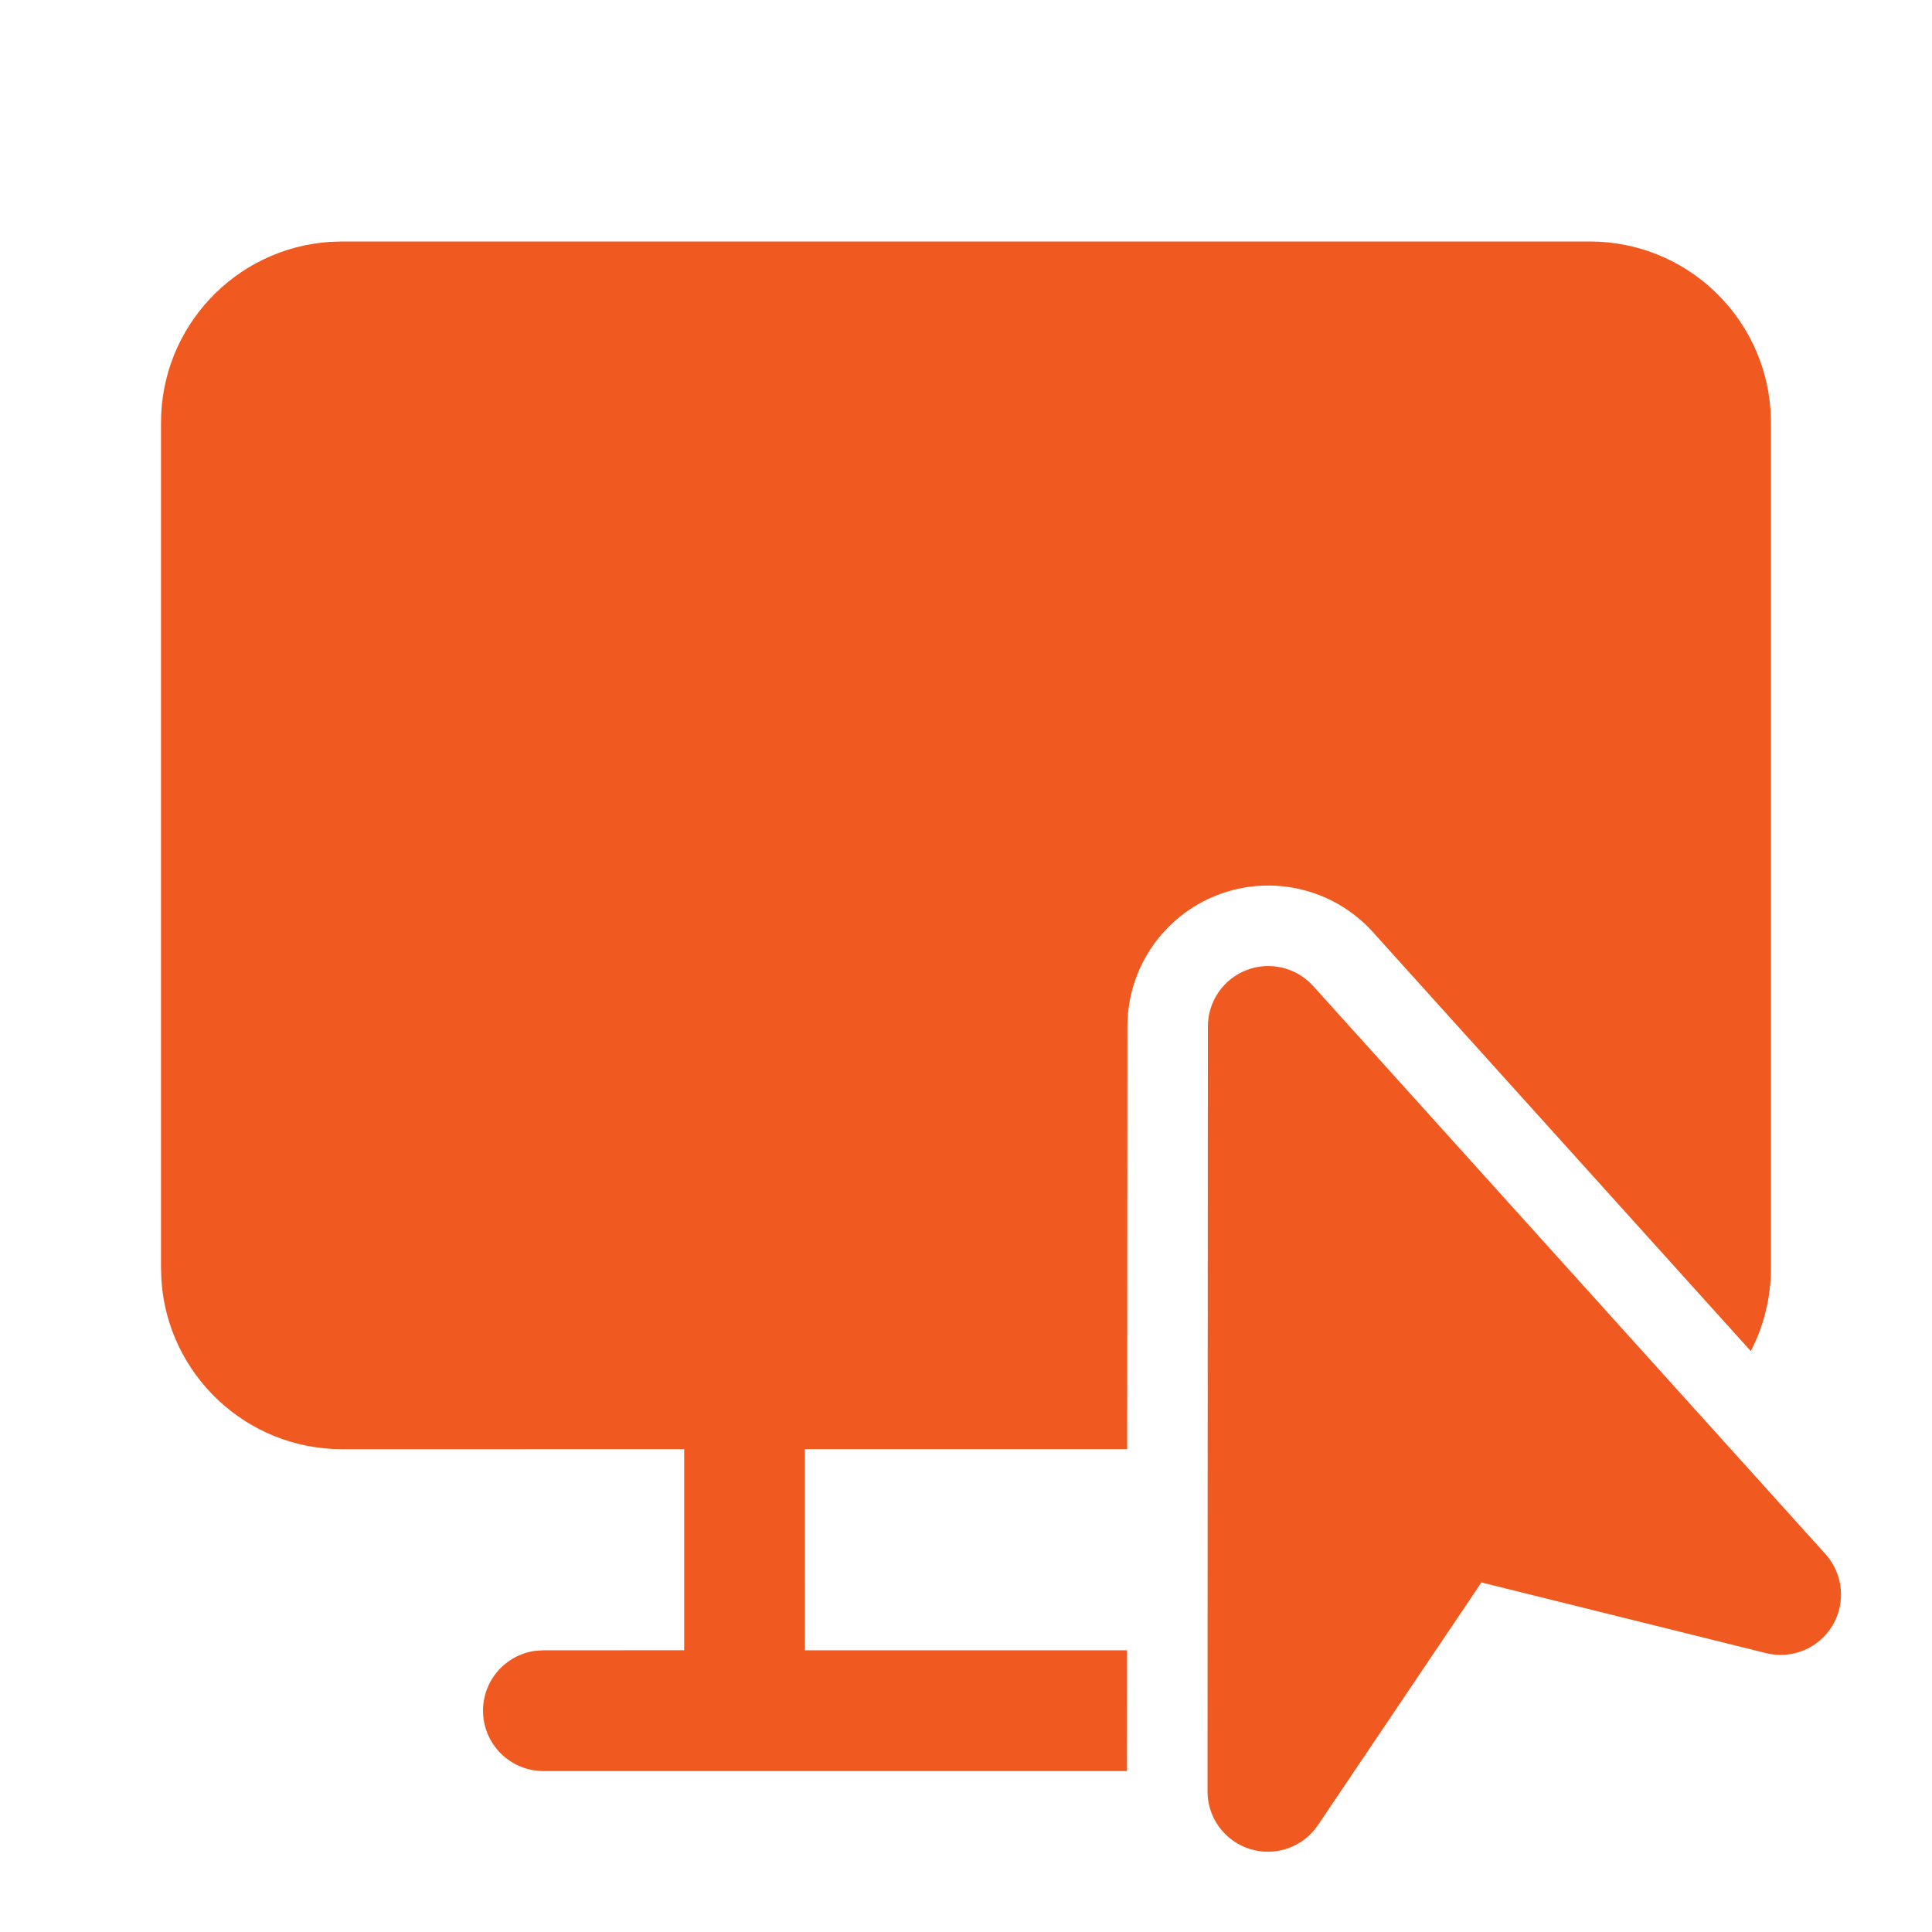 <svg xmlns="http://www.w3.org/2000/svg" width="80" height="80" viewBox="0 0 80 80" fill="none"><path d="M22.501 73.335C21.12 73.335 20.001 72.216 20.001 70.835C20.001 69.569 20.941 68.523 22.162 68.358L22.501 68.335L28.331 68.333V60.007L14.167 60.008C10.198 60.008 6.949 56.924 6.685 53.021L6.667 52.508V17.5C6.667 13.53 9.751 10.281 13.654 10.017L14.167 10H65.83C69.8 10 73.049 13.084 73.313 16.986L73.33 17.5V52.508C73.33 53.747 73.029 54.916 72.497 55.947L56.848 38.595C55.232 36.803 52.678 36.191 50.425 37.056C48.172 37.922 46.684 40.085 46.683 42.499L46.674 60.007H33.327L33.331 68.335H46.67L46.668 73.335H22.501ZM51.62 40.168C52.586 39.797 53.68 40.059 54.373 40.827L75.589 64.352C76.325 65.168 76.442 66.37 75.877 67.312C75.311 68.255 74.197 68.718 73.13 68.453L61.342 65.526L54.574 75.573C53.96 76.485 52.822 76.889 51.77 76.568C50.718 76.246 50 75.275 50.001 74.176L50.016 42.5C50.017 41.466 50.654 40.539 51.62 40.168Z" fill="#F05920"></path></svg>